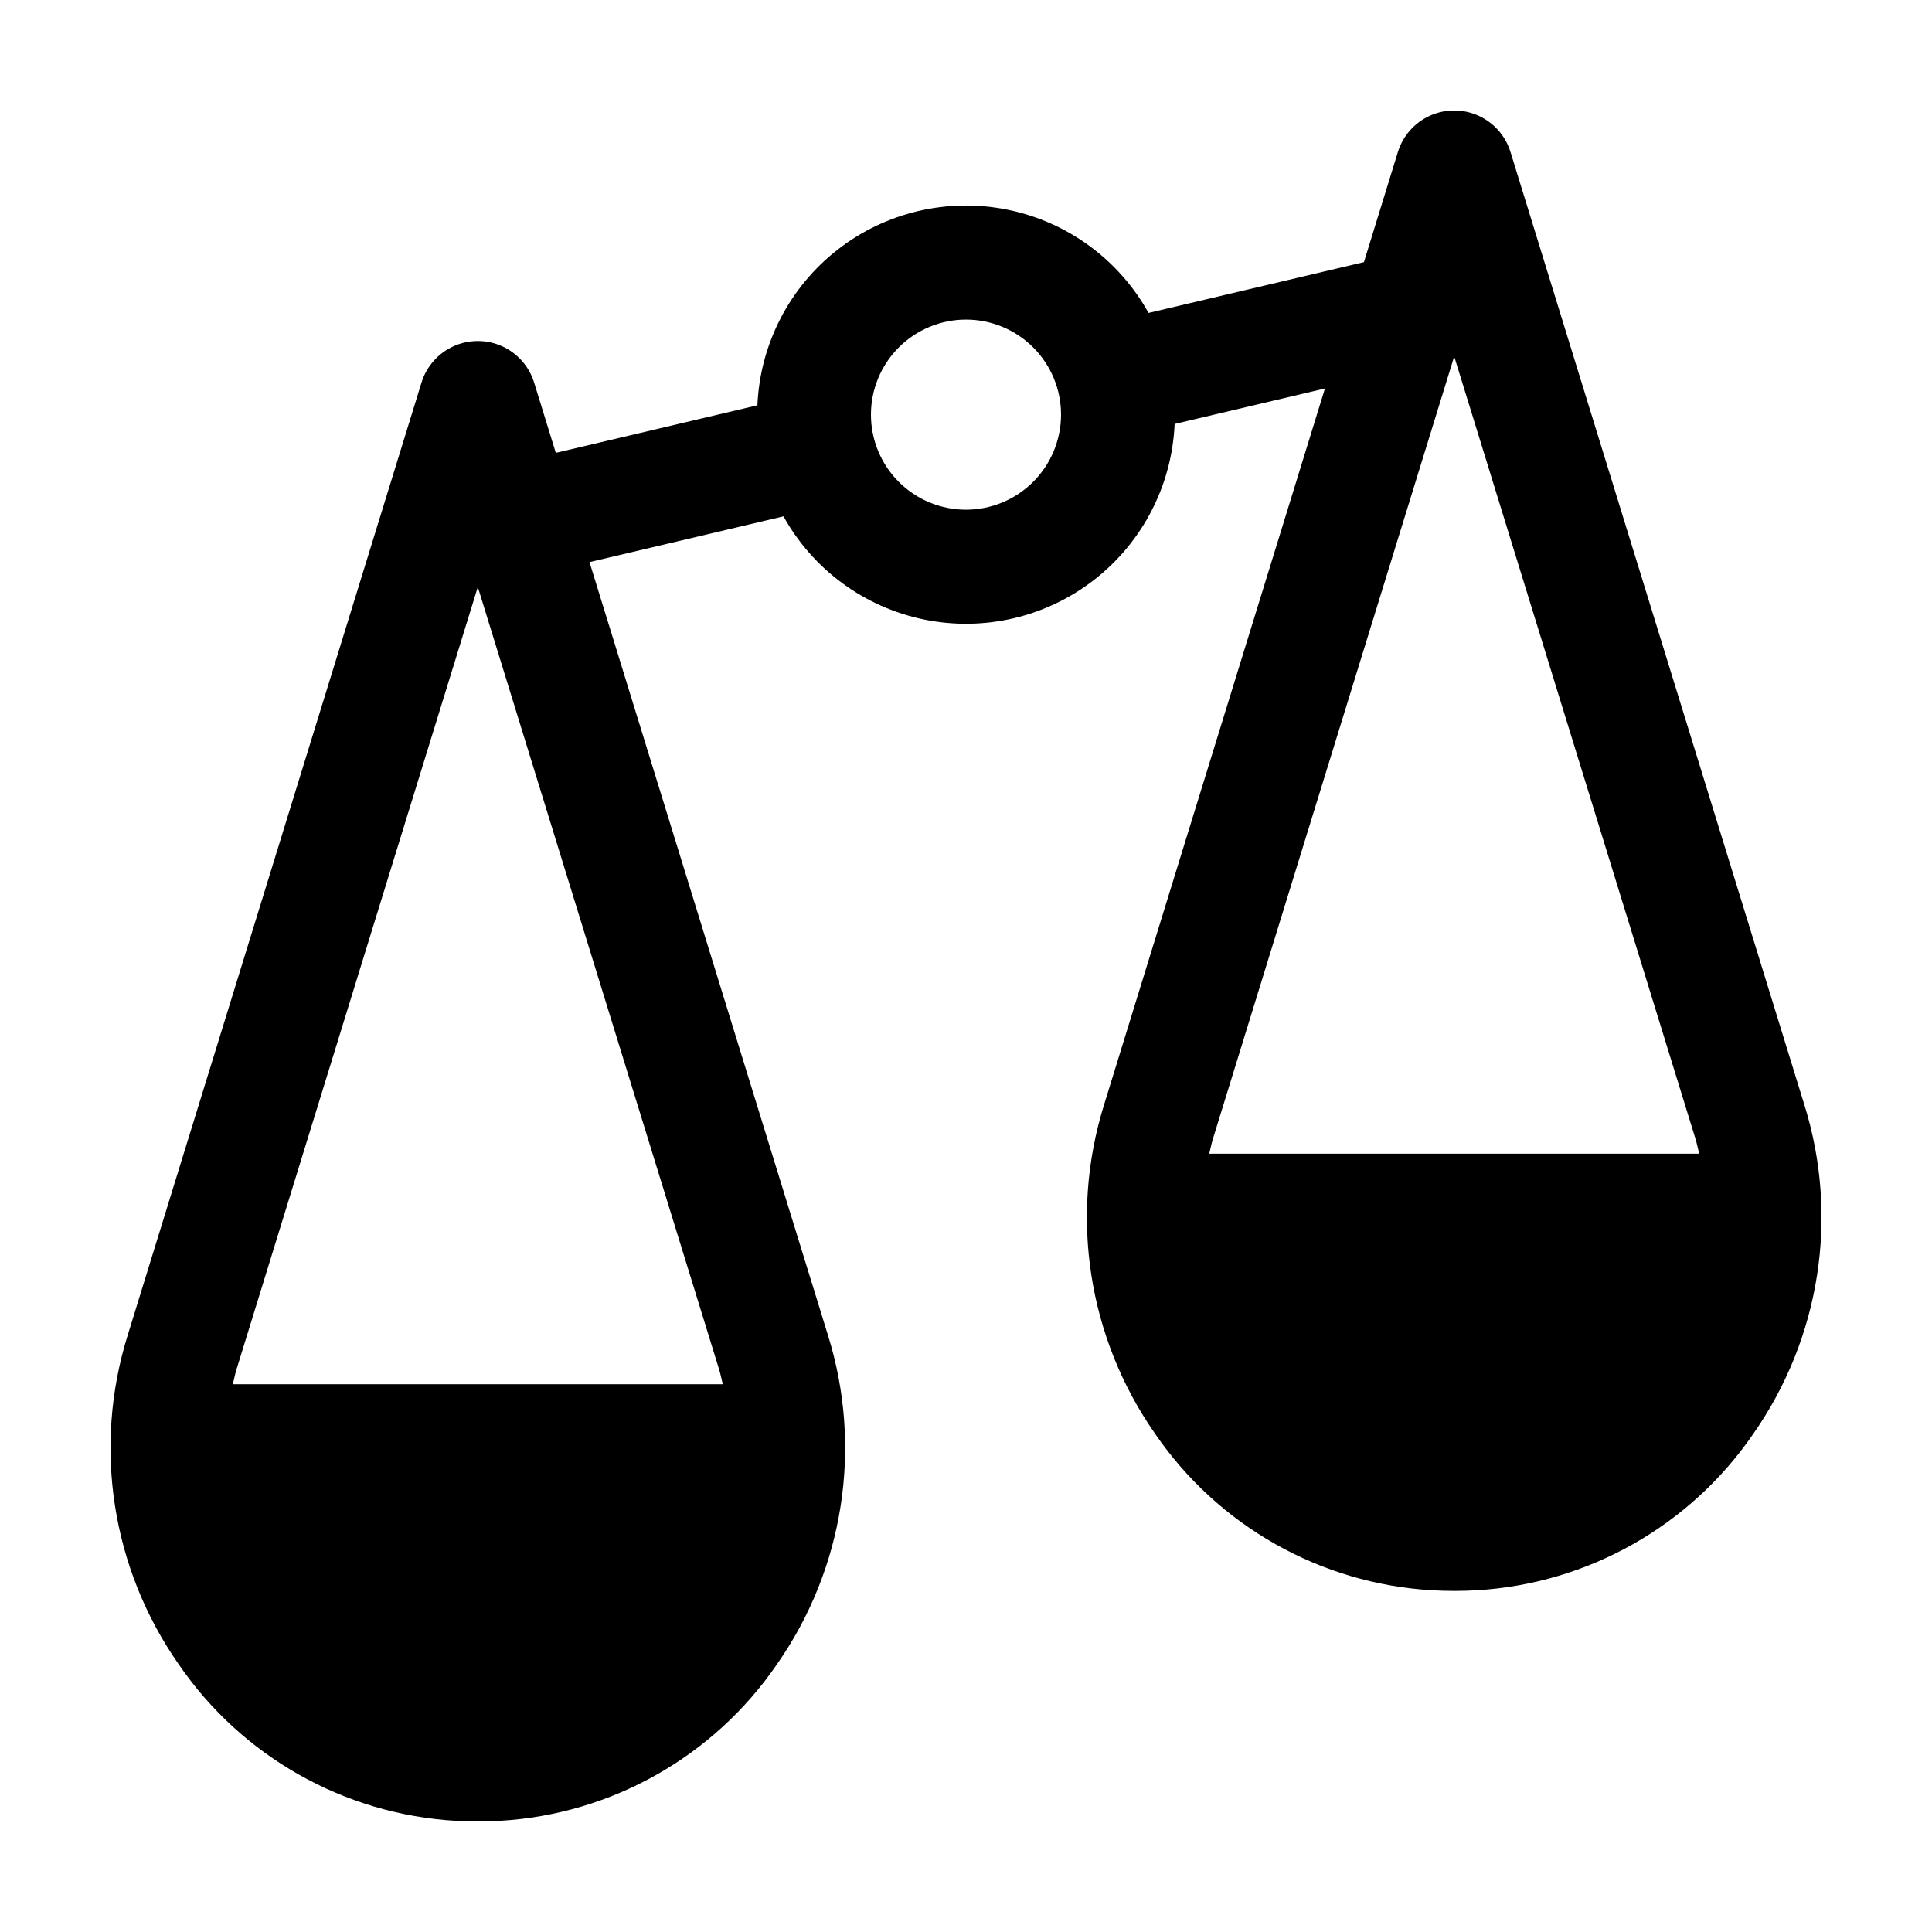 <?xml version="1.0" encoding="UTF-8"?>
<!-- Uploaded to: ICON Repo, www.svgrepo.com, Generator: ICON Repo Mixer Tools -->
<svg fill="#000000" width="800px" height="800px" version="1.1" viewBox="144 144 512 512" xmlns="http://www.w3.org/2000/svg">
 <path d="m529.38 565.61c1.977 0 3.949-0.059 5.91-0.172l-0.004 0.004c29.562-1.738 56.652-17.059 73.375-41.496 17.734-25.359 22.734-57.5 13.547-87.051l-77.926-252.66c-1.332-4.269-4.434-7.762-8.516-9.594-4.082-1.828-8.754-1.82-12.832 0.023-4.074 1.848-7.164 5.352-8.48 9.625l-8.996 29.176-57.082 13.469c-7.859-14.148-21.52-24.148-37.379-27.363-15.863-3.215-32.34 0.676-45.086 10.645-12.75 9.973-20.492 25.027-21.191 41.195l-53.426 12.605-5.762-18.68c-1.332-4.269-4.434-7.762-8.516-9.594-4.082-1.828-8.754-1.82-12.828 0.023-4.078 1.844-7.168 5.348-8.484 9.621l-77.906 252.6c-9.188 29.551-4.184 61.691 13.547 87.051 16.723 24.438 43.816 39.762 73.379 41.496 1.953 0.113 3.926 0.168 5.902 0.168 1.977 0 3.945-0.055 5.906-0.168h0.004c29.559-1.738 56.648-17.059 73.371-41.496 17.734-25.359 22.738-57.5 13.551-87.051l-63.234-205.02 51.406-12.129c7.859 14.148 21.52 24.148 37.383 27.363 15.859 3.215 32.336-0.676 45.082-10.648 12.75-9.973 20.492-25.023 21.191-41.195l39.836-9.398-58.574 189.93c-9.188 29.551-4.184 61.691 13.551 87.051 16.727 24.438 43.82 39.758 73.383 41.496 1.953 0.113 3.918 0.168 5.898 0.168zm-194.81-58.703c0.402 1.301 0.648 2.617 0.973 3.93l-129.84-0.004c0.324-1.309 0.57-2.629 0.973-3.93l63.949-207.34zm65.434-227.83c-6.684 0.004-13.09-2.648-17.816-7.375-4.727-4.723-7.379-11.129-7.379-17.809-0.004-6.684 2.652-13.09 7.375-17.816 4.723-4.723 11.133-7.379 17.812-7.379 6.68 0 13.09 2.652 17.812 7.379 4.727 4.723 7.379 11.129 7.379 17.812-0.008 6.676-2.664 13.078-7.383 17.801-4.723 4.723-11.125 7.379-17.801 7.387zm65.43 166.73 63.805-206.89 0.262-0.062 63.82 206.95c0.402 1.301 0.648 2.617 0.973 3.93h-129.83c0.324-1.312 0.57-2.629 0.973-3.93z"/>
</svg>